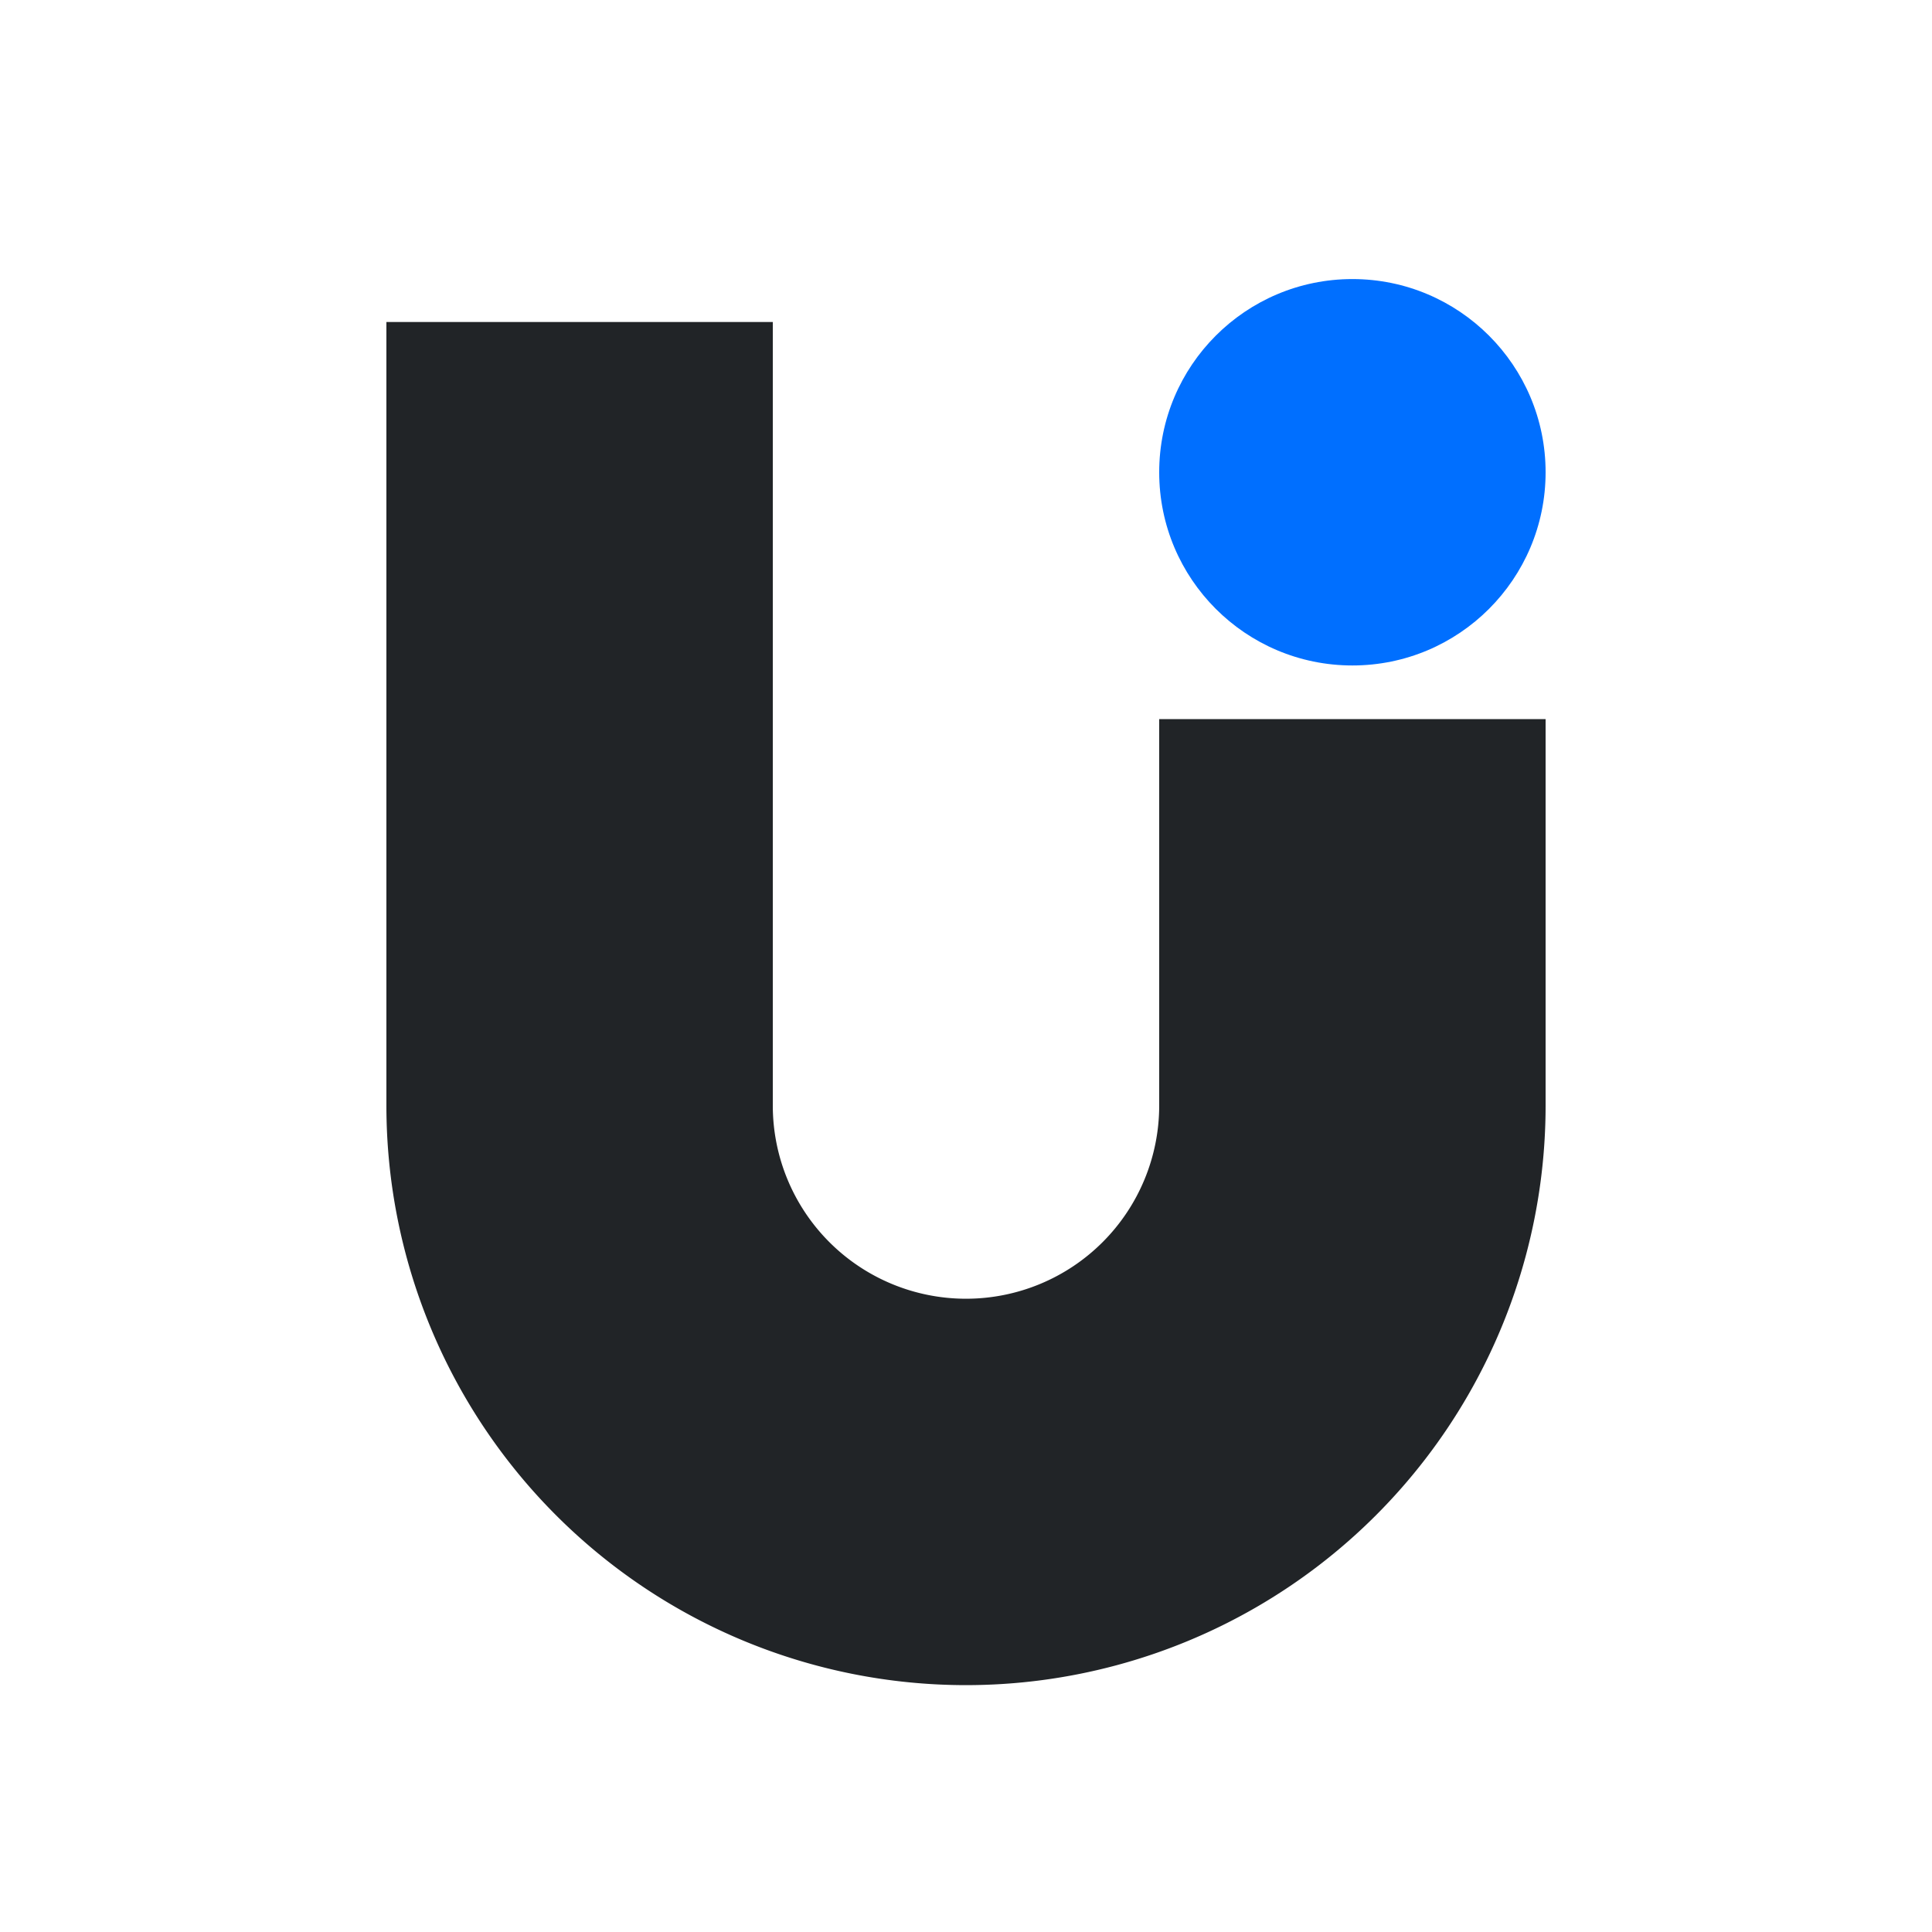 <svg width="180" height="180" viewBox="0 0 180 180" xmlns="http://www.w3.org/2000/svg">
  <rect width="180" height="180" fill="#FFFFFF"/>
  <path d="M36,30 V103 A54,54 0 0,0 90,157 A54,54 0 0,0 144,103 V67 H108 V103 A18,18 0 0,1 90,121 A18,18 0 0,1 72,103 V30 H36 Z" fill="#212427"/>
  <circle cx="126" cy="44" r="18" fill="#006FFF"/>
</svg>
